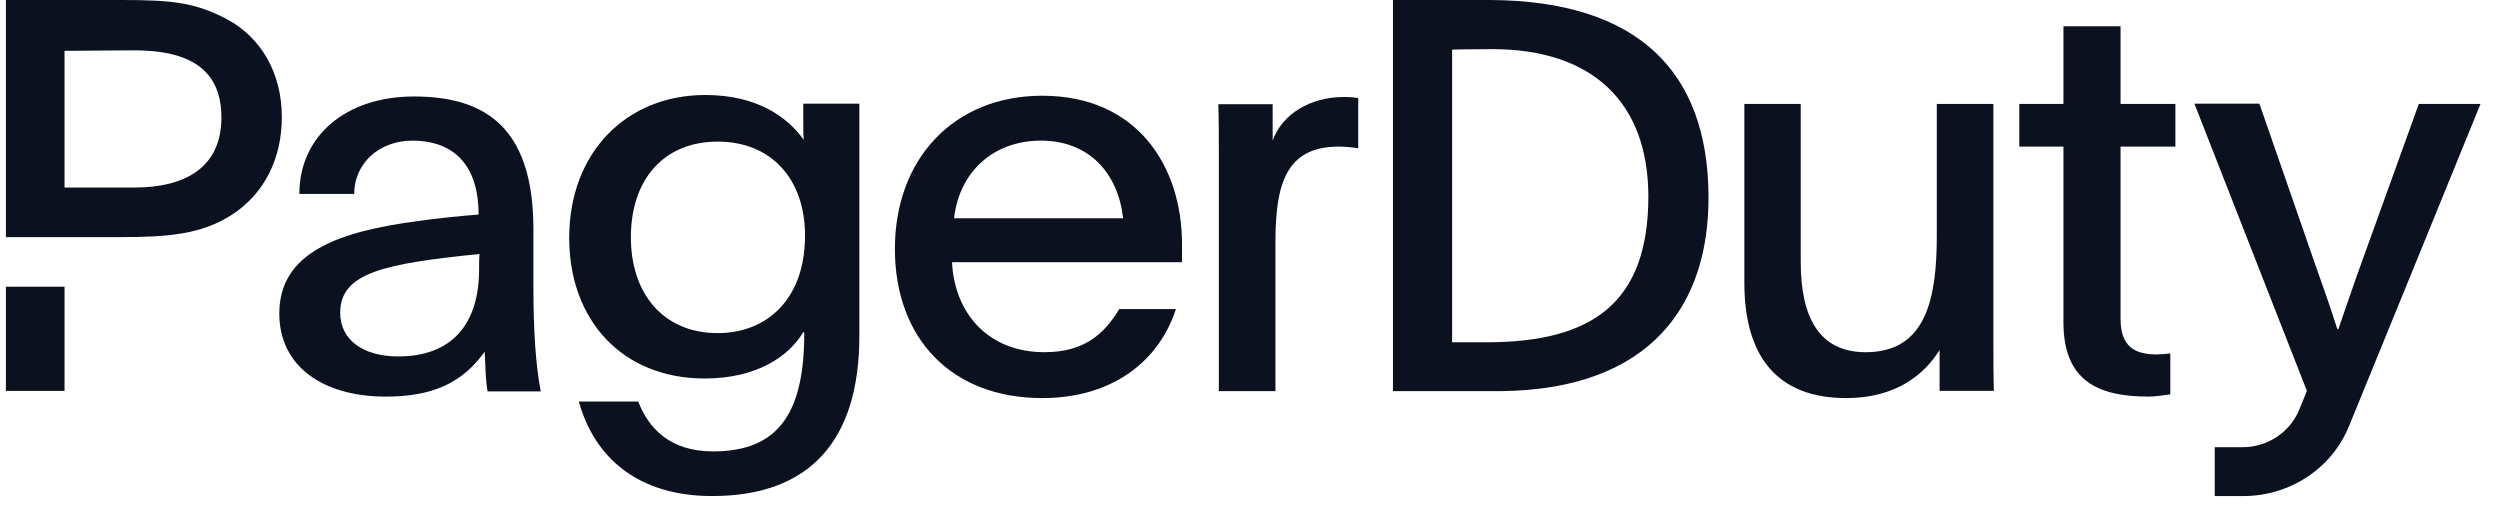 <?xml version="1.0" encoding="utf-8"?>
<svg xmlns="http://www.w3.org/2000/svg" width="128" height="26" viewBox="0 0 128 26" fill="none">
<path d="M123.844 5.321L120.984 13.245C120.465 14.667 120.205 15.48 119.724 16.852H119.672C119.295 15.671 118.957 14.718 118.463 13.321L115.681 5.308H112.354L118.112 20.014C117.982 20.331 117.852 20.661 117.709 21.004C117.228 22.147 116.084 22.896 114.824 22.896H113.394V25.398H114.863C117.241 25.398 119.386 23.989 120.27 21.817C122.102 17.334 125.222 9.702 127.002 5.321H123.844Z" fill="#0B111F"/>
<path d="M43.999 17.195C43.999 22.515 41.504 25.398 36.461 25.398C32.704 25.398 30.443 23.468 29.637 20.56H32.678C33.198 21.906 34.277 23.112 36.513 23.112C39.957 23.112 41.179 21.017 41.179 17.029C41.153 17.029 41.153 17.004 41.127 17.004C40.386 18.261 38.722 19.379 36.084 19.379C31.846 19.379 29.143 16.382 29.143 12.178C29.143 7.81 32.067 4.864 36.109 4.864C38.722 4.864 40.295 5.956 41.153 7.162C41.127 6.858 41.127 6.54 41.127 6.235V5.308H43.999V17.195ZM32.301 12.153C32.301 15.01 33.939 17.055 36.746 17.055C39.268 17.055 41.218 15.315 41.218 12.064C41.218 9.181 39.502 7.251 36.746 7.251C33.991 7.251 32.301 9.181 32.301 12.153Z" fill="#0B111F"/>
<path d="M48.743 13.41C48.861 15.988 50.55 18.032 53.475 18.032C55.541 18.032 56.542 17.08 57.309 15.823H60.207C59.35 18.477 56.971 20.382 53.358 20.382C48.718 20.382 45.819 17.334 45.819 12.737C45.819 8.14 48.834 4.901 53.358 4.901C58.258 4.901 60.519 8.546 60.519 12.495V13.423H48.743V13.41ZM57.504 11.175C57.244 8.851 55.749 7.2 53.293 7.2C50.94 7.2 49.133 8.711 48.847 11.175H57.504Z" fill="#0B111F"/>
<path d="M65.16 5.321V7.201C65.641 5.829 67.11 4.966 68.8 4.966C69.177 4.966 69.346 4.991 69.541 5.017V7.595C69.281 7.544 68.852 7.506 68.54 7.506C65.823 7.506 65.303 9.461 65.303 12.408V20.027H62.405V7.963C62.405 7.036 62.405 6.223 62.379 5.334H65.16V5.321Z" fill="#0B111F"/>
<path d="M99.307 17.919C98.527 19.176 97.071 20.382 94.523 20.382C91.027 20.382 89.311 18.287 89.311 14.477V5.321H92.197V13.41C92.197 16.293 93.172 18.033 95.524 18.033C98.618 18.033 99.164 15.29 99.164 12.064V5.321H102.062V17.804C102.062 18.566 102.062 19.29 102.088 20.014H99.307V17.919Z" fill="#0B111F"/>
<path d="M108.573 5.321H111.38V7.505H108.573V16.331C108.573 17.728 109.288 18.147 110.405 18.147C110.6 18.147 110.951 18.122 111.12 18.096V20.192C110.691 20.243 110.379 20.306 110.002 20.306C107.338 20.306 105.648 19.443 105.648 16.496V7.505H103.387V5.321H105.648V1.346H108.573V5.321Z" fill="#0B111F"/>
<path d="M0.302 14.68H3.304V20.014H0.302V14.68Z" fill="#0B111F"/>
<path d="M11.609 0.978C9.998 0.14 8.88 0 6.241 0H0.302V12.14H6.215C8.568 12.14 10.323 12.001 11.869 10.997C13.559 9.905 14.43 8.089 14.43 5.994C14.43 3.721 13.351 1.905 11.609 0.978ZM6.904 9.601H3.304V2.603L6.696 2.578C9.79 2.54 11.336 3.607 11.336 6.019C11.336 8.61 9.426 9.601 6.904 9.601Z" fill="#0B111F"/>
<path d="M71.307 0H76.324C83.837 0.051 87.45 3.632 87.476 10.058C87.502 15.531 84.604 19.95 76.818 20.027H71.32V0H71.307ZM74.349 17.525H76.103C81.549 17.525 84.396 15.493 84.396 10.045C84.383 5.258 81.562 2.515 76.389 2.515C75.388 2.515 74.349 2.54 74.349 2.54V17.525Z" fill="#0B111F"/>
<path d="M24.958 20.027C24.867 19.442 24.867 19.074 24.815 18.007C23.671 19.608 22.15 20.306 19.746 20.306C16.587 20.306 14.3 18.795 14.3 16.052C14.3 12.89 17.393 11.848 21.41 11.315C22.41 11.175 23.528 11.061 24.503 10.985C24.503 8.077 22.852 7.2 21.123 7.2C19.395 7.2 18.134 8.382 18.134 9.931H15.327C15.327 6.947 17.731 4.94 21.189 4.94C24.646 4.94 27.31 6.337 27.31 11.721V14.579C27.31 16.953 27.427 18.693 27.687 20.039H24.958V20.027ZM17.419 16.014C17.419 17.385 18.563 18.249 20.396 18.249C23.086 18.249 24.529 16.649 24.529 13.791C24.529 13.423 24.529 13.169 24.555 13.004C19.655 13.499 17.419 13.969 17.419 16.014Z" fill="#0B111F"/>
</svg>